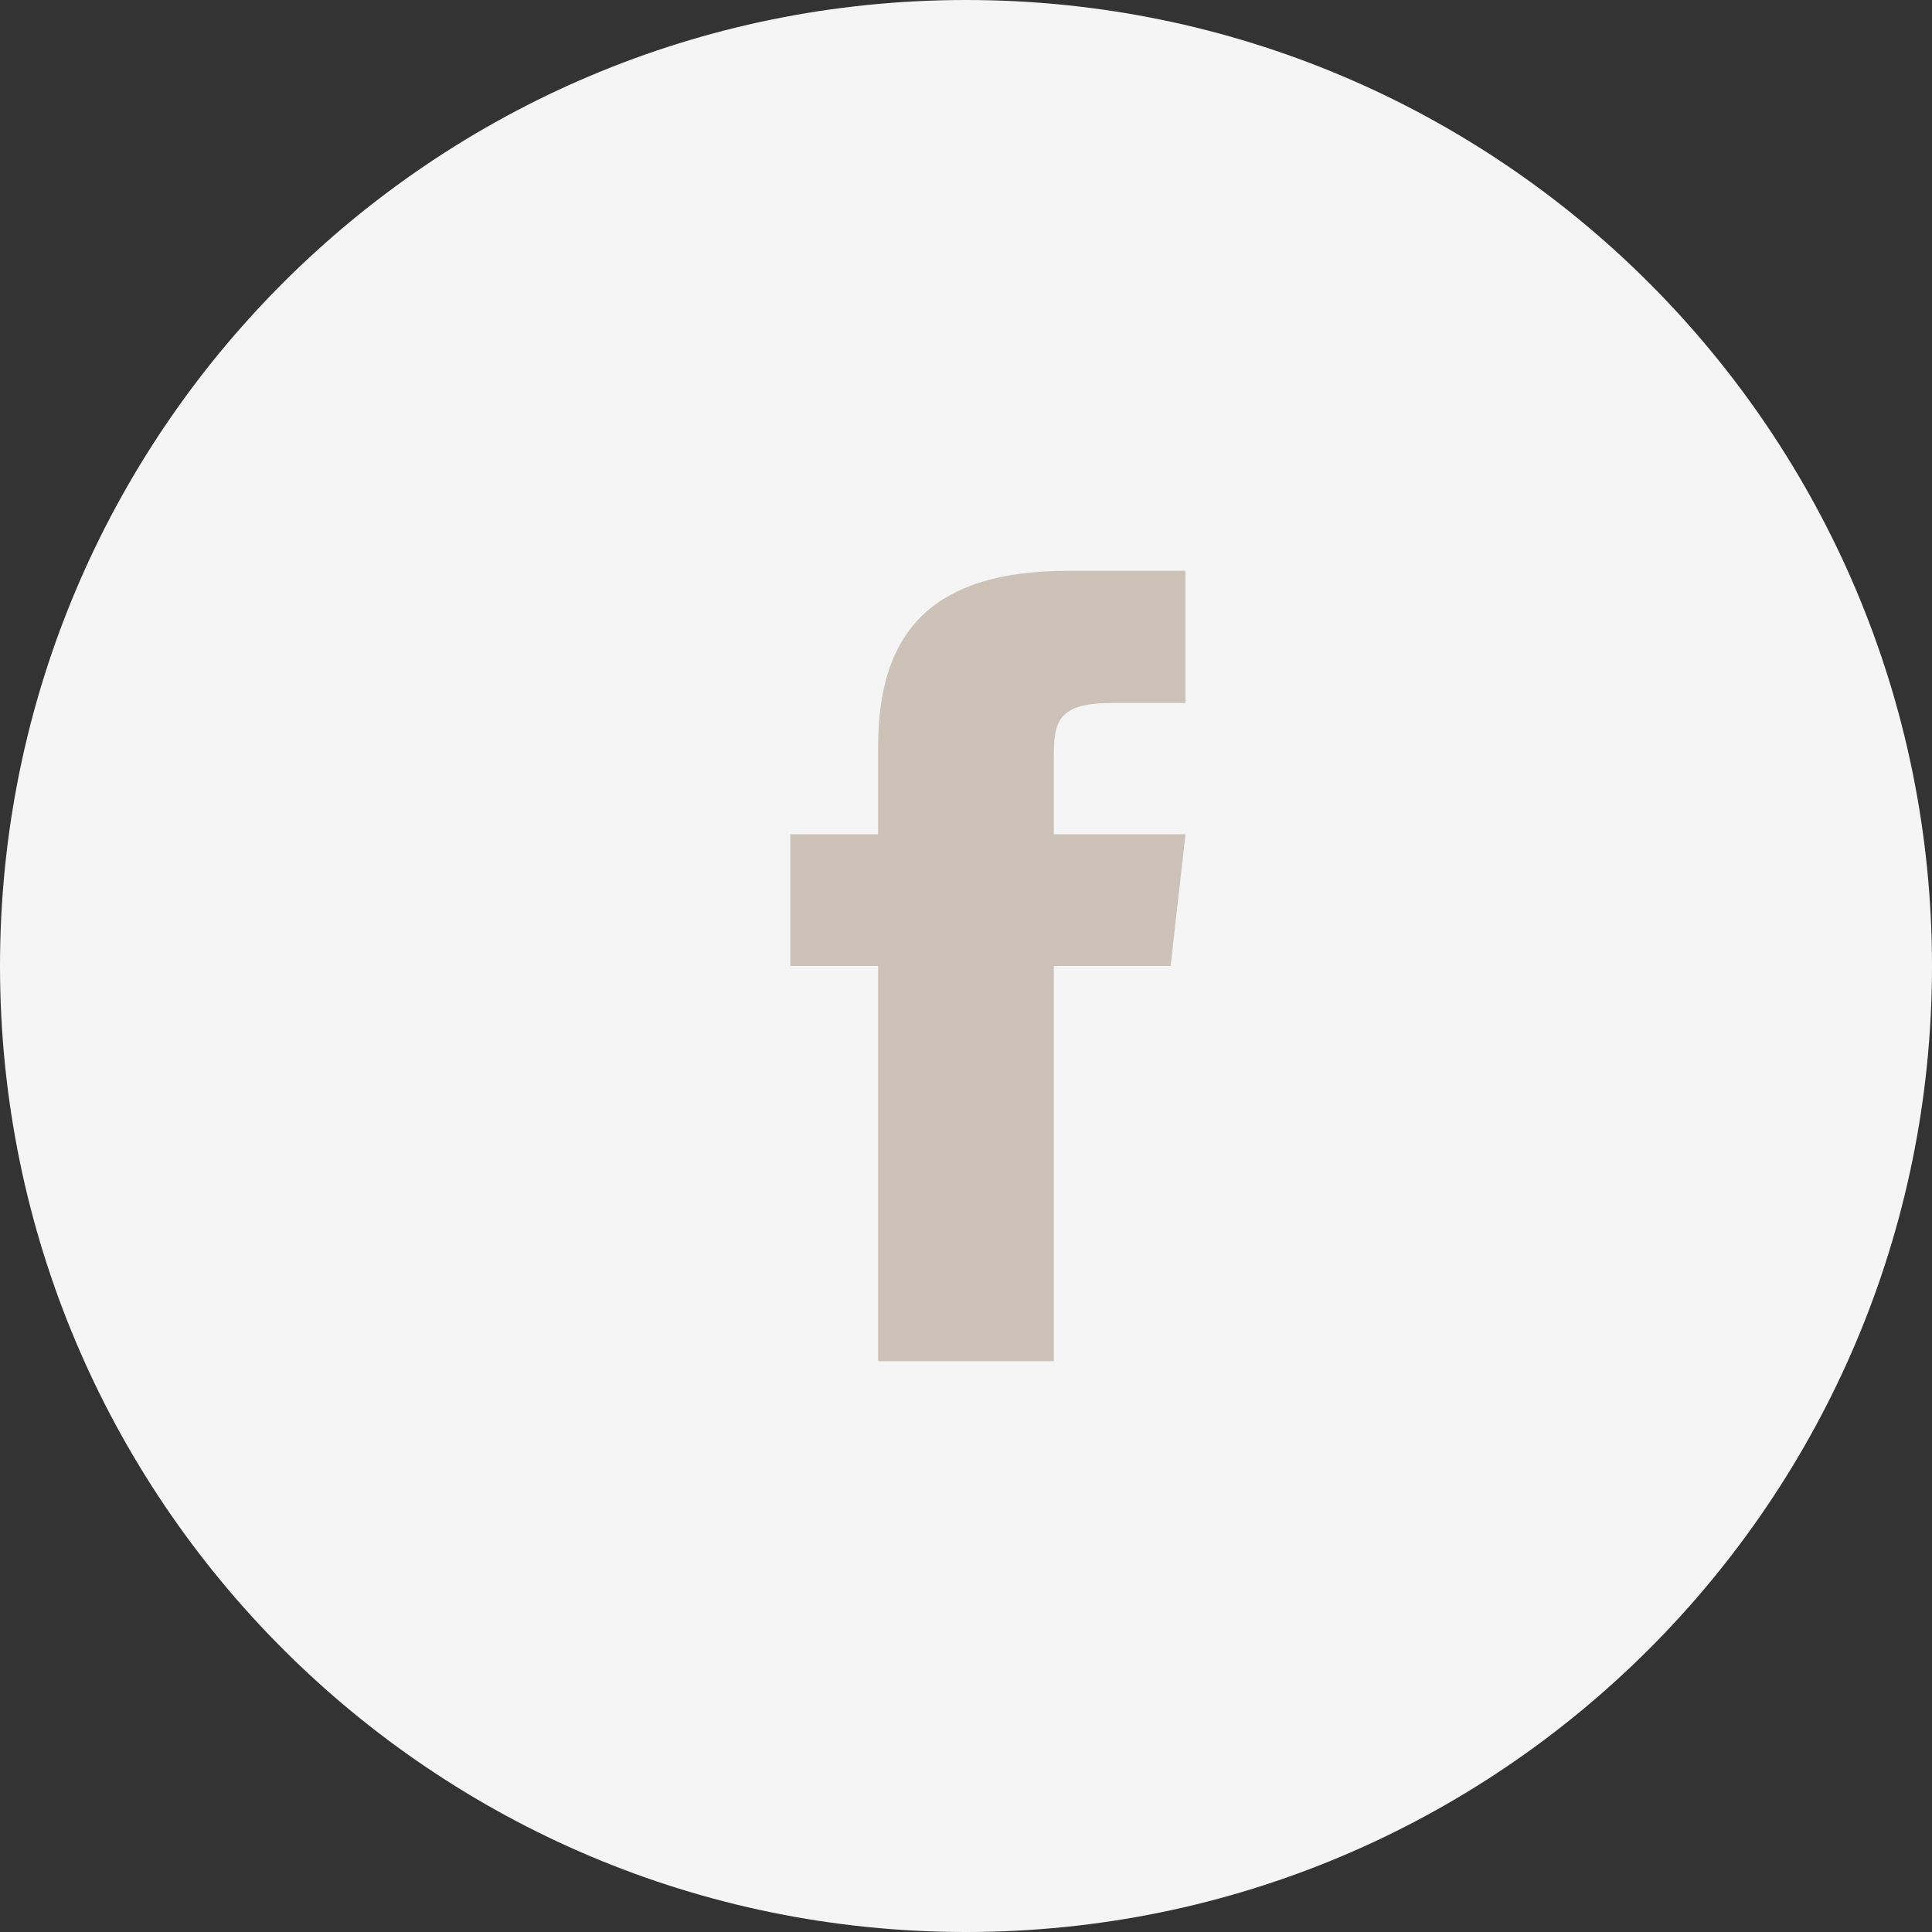 <svg width="40" height="40" viewBox="0 0 40 40" fill="none" xmlns="http://www.w3.org/2000/svg">
<rect x="0" y="0" width="40" height="40" fill="#333333" stroke="none"/>
<g clip-path="url(#clip0_646_5792)">
<path d="M20 0C8.954 0 0 8.954 0 20C0 31.046 8.954 40 20 40C31.046 40 40 31.046 40 20C40 8.954 31.046 0 20 0Z" fill="#F5F5F5"/>
<path d="M18.181 15.454V17.273H16.363V20H18.181V28.182H21.818V20H24.236L24.545 17.273H21.818V15.682C21.818 14.945 21.89 14.555 23.027 14.555H24.545V11.818H22.109C19.2 11.818 18.181 13.182 18.181 15.454Z" fill="#CCC2B8"/>
</g>
<defs>
<clipPath id="clip0_646_5792">
<rect width="40" height="40" fill="white"/>
</clipPath>
</defs>
</svg>
